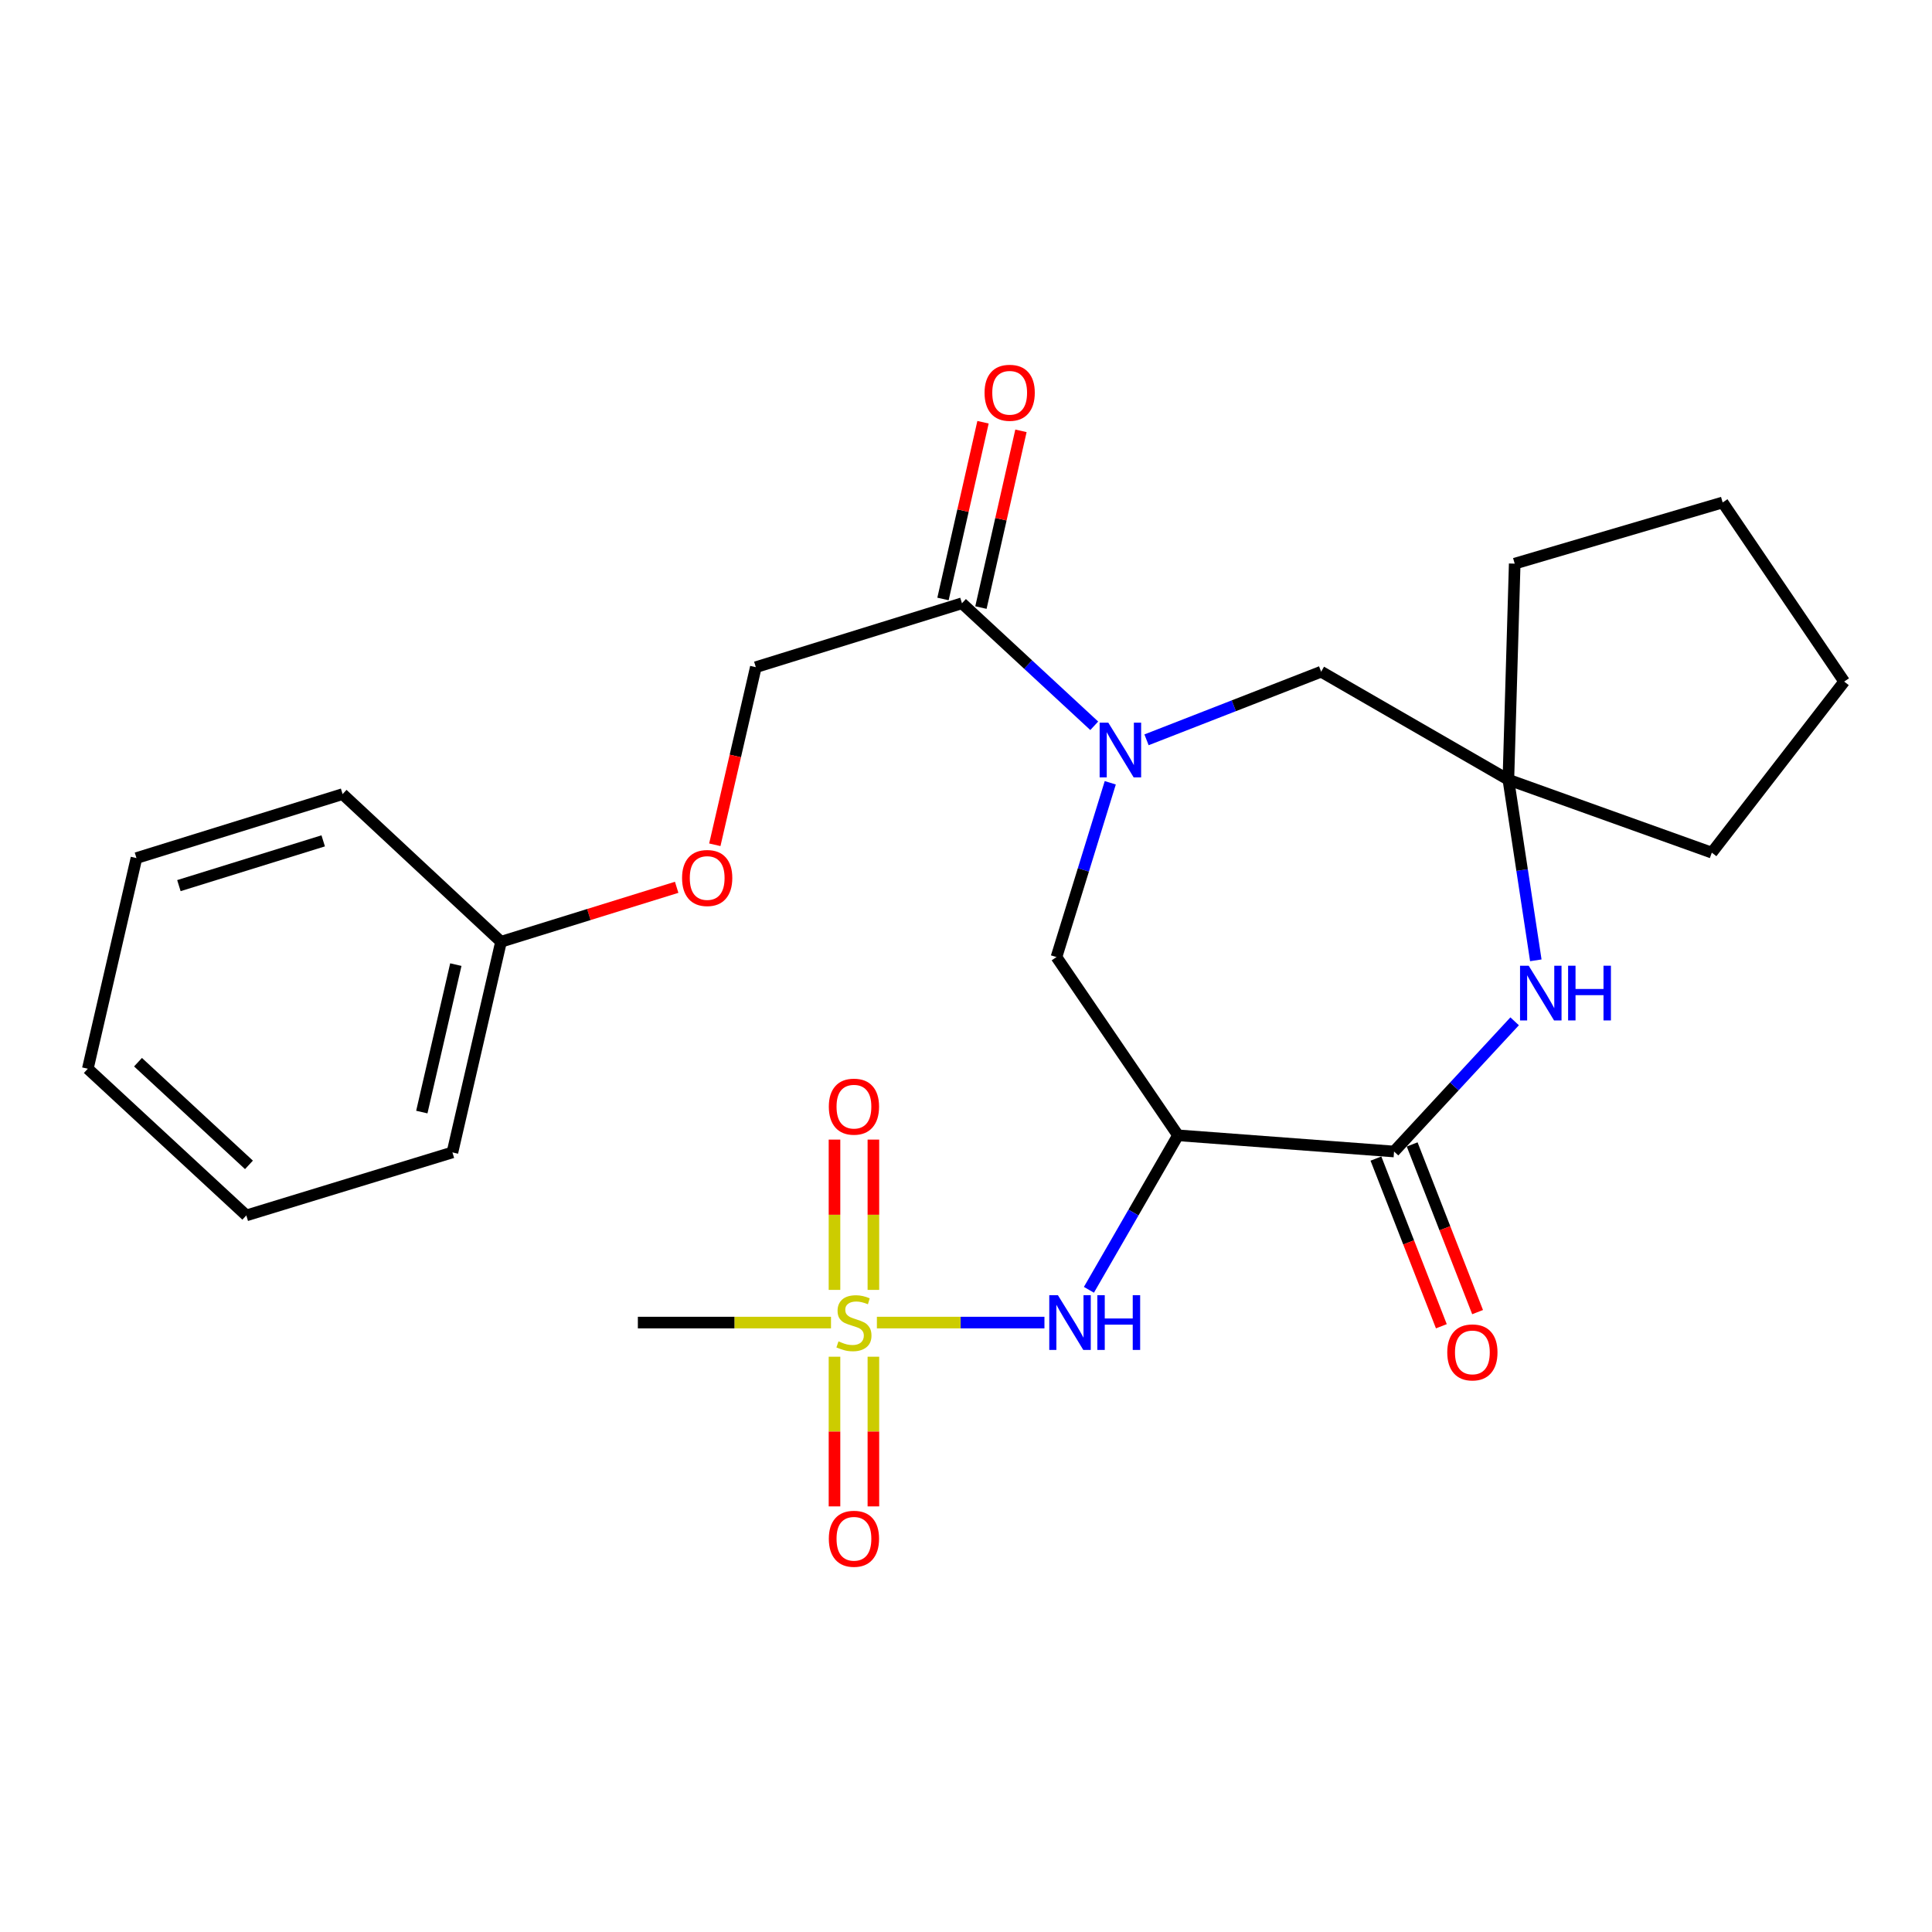 <?xml version='1.0' encoding='iso-8859-1'?>
<svg version='1.1' baseProfile='full'
              xmlns='http://www.w3.org/2000/svg'
                      xmlns:rdkit='http://www.rdkit.org/xml'
                      xmlns:xlink='http://www.w3.org/1999/xlink'
                  xml:space='preserve'
width='1000px' height='1000px' viewBox='0 0 1000 1000'>
<!-- END OF HEADER -->
<rect style='opacity:1.0;fill:#FFFFFF;stroke:none' width='1000' height='1000' x='0' y='0'> </rect>
<path class='bond-4' d='M 453.875,684.562 L 497.238,684.562' style='fill:none;fill-rule:evenodd;stroke:#CCCC00;stroke-width:6px;stroke-linecap:butt;stroke-linejoin:miter;stroke-opacity:1' />
<path class='bond-4' d='M 497.238,684.562 L 540.601,684.562' style='fill:none;fill-rule:evenodd;stroke:#0000FF;stroke-width:6px;stroke-linecap:butt;stroke-linejoin:miter;stroke-opacity:1' />
<path class='bond-9' d='M 452.065,667.646 L 452.065,628.75' style='fill:none;fill-rule:evenodd;stroke:#CCCC00;stroke-width:6px;stroke-linecap:butt;stroke-linejoin:miter;stroke-opacity:1' />
<path class='bond-9' d='M 452.065,628.75 L 452.065,589.854' style='fill:none;fill-rule:evenodd;stroke:#FF0000;stroke-width:6px;stroke-linecap:butt;stroke-linejoin:miter;stroke-opacity:1' />
<path class='bond-9' d='M 431.933,667.646 L 431.933,628.75' style='fill:none;fill-rule:evenodd;stroke:#CCCC00;stroke-width:6px;stroke-linecap:butt;stroke-linejoin:miter;stroke-opacity:1' />
<path class='bond-9' d='M 431.933,628.75 L 431.933,589.854' style='fill:none;fill-rule:evenodd;stroke:#FF0000;stroke-width:6px;stroke-linecap:butt;stroke-linejoin:miter;stroke-opacity:1' />
<path class='bond-10' d='M 431.933,702.237 L 431.933,740.972' style='fill:none;fill-rule:evenodd;stroke:#CCCC00;stroke-width:6px;stroke-linecap:butt;stroke-linejoin:miter;stroke-opacity:1' />
<path class='bond-10' d='M 431.933,740.972 L 431.933,779.707' style='fill:none;fill-rule:evenodd;stroke:#FF0000;stroke-width:6px;stroke-linecap:butt;stroke-linejoin:miter;stroke-opacity:1' />
<path class='bond-10' d='M 452.065,702.237 L 452.065,740.972' style='fill:none;fill-rule:evenodd;stroke:#CCCC00;stroke-width:6px;stroke-linecap:butt;stroke-linejoin:miter;stroke-opacity:1' />
<path class='bond-10' d='M 452.065,740.972 L 452.065,779.707' style='fill:none;fill-rule:evenodd;stroke:#FF0000;stroke-width:6px;stroke-linecap:butt;stroke-linejoin:miter;stroke-opacity:1' />
<path class='bond-15' d='M 430.123,684.562 L 380.14,684.562' style='fill:none;fill-rule:evenodd;stroke:#CCCC00;stroke-width:6px;stroke-linecap:butt;stroke-linejoin:miter;stroke-opacity:1' />
<path class='bond-15' d='M 380.14,684.562 L 330.158,684.562' style='fill:none;fill-rule:evenodd;stroke:#000000;stroke-width:6px;stroke-linecap:butt;stroke-linejoin:miter;stroke-opacity:1' />
<path class='bond-0' d='M 574.674,405.169 L 560.751,450.27' style='fill:none;fill-rule:evenodd;stroke:#0000FF;stroke-width:6px;stroke-linecap:butt;stroke-linejoin:miter;stroke-opacity:1' />
<path class='bond-0' d='M 560.751,450.27 L 546.828,495.371' style='fill:none;fill-rule:evenodd;stroke:#000000;stroke-width:6px;stroke-linecap:butt;stroke-linejoin:miter;stroke-opacity:1' />
<path class='bond-5' d='M 566.376,375.669 L 532.142,343.961' style='fill:none;fill-rule:evenodd;stroke:#0000FF;stroke-width:6px;stroke-linecap:butt;stroke-linejoin:miter;stroke-opacity:1' />
<path class='bond-5' d='M 532.142,343.961 L 497.909,312.253' style='fill:none;fill-rule:evenodd;stroke:#000000;stroke-width:6px;stroke-linecap:butt;stroke-linejoin:miter;stroke-opacity:1' />
<path class='bond-8' d='M 593.439,382.928 L 638.631,365.301' style='fill:none;fill-rule:evenodd;stroke:#0000FF;stroke-width:6px;stroke-linecap:butt;stroke-linejoin:miter;stroke-opacity:1' />
<path class='bond-8' d='M 638.631,365.301 L 683.822,347.673' style='fill:none;fill-rule:evenodd;stroke:#000000;stroke-width:6px;stroke-linecap:butt;stroke-linejoin:miter;stroke-opacity:1' />
<path class='bond-1' d='M 609.739,587.64 L 586.679,627.622' style='fill:none;fill-rule:evenodd;stroke:#000000;stroke-width:6px;stroke-linecap:butt;stroke-linejoin:miter;stroke-opacity:1' />
<path class='bond-1' d='M 586.679,627.622 L 563.62,667.605' style='fill:none;fill-rule:evenodd;stroke:#0000FF;stroke-width:6px;stroke-linecap:butt;stroke-linejoin:miter;stroke-opacity:1' />
<path class='bond-2' d='M 609.739,587.64 L 721.558,596.017' style='fill:none;fill-rule:evenodd;stroke:#000000;stroke-width:6px;stroke-linecap:butt;stroke-linejoin:miter;stroke-opacity:1' />
<path class='bond-6' d='M 609.739,587.64 L 546.828,495.371' style='fill:none;fill-rule:evenodd;stroke:#000000;stroke-width:6px;stroke-linecap:butt;stroke-linejoin:miter;stroke-opacity:1' />
<path class='bond-3' d='M 721.558,596.017 L 752.766,562.322' style='fill:none;fill-rule:evenodd;stroke:#000000;stroke-width:6px;stroke-linecap:butt;stroke-linejoin:miter;stroke-opacity:1' />
<path class='bond-3' d='M 752.766,562.322 L 783.975,528.628' style='fill:none;fill-rule:evenodd;stroke:#0000FF;stroke-width:6px;stroke-linecap:butt;stroke-linejoin:miter;stroke-opacity:1' />
<path class='bond-11' d='M 712.181,599.676 L 729.114,643.072' style='fill:none;fill-rule:evenodd;stroke:#000000;stroke-width:6px;stroke-linecap:butt;stroke-linejoin:miter;stroke-opacity:1' />
<path class='bond-11' d='M 729.114,643.072 L 746.047,686.468' style='fill:none;fill-rule:evenodd;stroke:#FF0000;stroke-width:6px;stroke-linecap:butt;stroke-linejoin:miter;stroke-opacity:1' />
<path class='bond-11' d='M 730.935,592.358 L 747.868,635.754' style='fill:none;fill-rule:evenodd;stroke:#000000;stroke-width:6px;stroke-linecap:butt;stroke-linejoin:miter;stroke-opacity:1' />
<path class='bond-11' d='M 747.868,635.754 L 764.802,679.15' style='fill:none;fill-rule:evenodd;stroke:#FF0000;stroke-width:6px;stroke-linecap:butt;stroke-linejoin:miter;stroke-opacity:1' />
<path class='bond-7' d='M 794.934,497.063 L 787.833,450.323' style='fill:none;fill-rule:evenodd;stroke:#0000FF;stroke-width:6px;stroke-linecap:butt;stroke-linejoin:miter;stroke-opacity:1' />
<path class='bond-7' d='M 787.833,450.323 L 780.733,403.583' style='fill:none;fill-rule:evenodd;stroke:#000000;stroke-width:6px;stroke-linecap:butt;stroke-linejoin:miter;stroke-opacity:1' />
<path class='bond-12' d='M 497.909,312.253 L 391.212,345.336' style='fill:none;fill-rule:evenodd;stroke:#000000;stroke-width:6px;stroke-linecap:butt;stroke-linejoin:miter;stroke-opacity:1' />
<path class='bond-13' d='M 507.726,314.477 L 518.085,268.737' style='fill:none;fill-rule:evenodd;stroke:#000000;stroke-width:6px;stroke-linecap:butt;stroke-linejoin:miter;stroke-opacity:1' />
<path class='bond-13' d='M 518.085,268.737 L 528.444,222.998' style='fill:none;fill-rule:evenodd;stroke:#FF0000;stroke-width:6px;stroke-linecap:butt;stroke-linejoin:miter;stroke-opacity:1' />
<path class='bond-13' d='M 488.091,310.03 L 498.451,264.29' style='fill:none;fill-rule:evenodd;stroke:#000000;stroke-width:6px;stroke-linecap:butt;stroke-linejoin:miter;stroke-opacity:1' />
<path class='bond-13' d='M 498.451,264.29 L 508.81,218.551' style='fill:none;fill-rule:evenodd;stroke:#FF0000;stroke-width:6px;stroke-linecap:butt;stroke-linejoin:miter;stroke-opacity:1' />
<path class='bond-17' d='M 780.733,403.583 L 784.01,291.742' style='fill:none;fill-rule:evenodd;stroke:#000000;stroke-width:6px;stroke-linecap:butt;stroke-linejoin:miter;stroke-opacity:1' />
<path class='bond-18' d='M 780.733,403.583 L 886.031,441.329' style='fill:none;fill-rule:evenodd;stroke:#000000;stroke-width:6px;stroke-linecap:butt;stroke-linejoin:miter;stroke-opacity:1' />
<path class='bond-26' d='M 780.733,403.583 L 683.822,347.673' style='fill:none;fill-rule:evenodd;stroke:#000000;stroke-width:6px;stroke-linecap:butt;stroke-linejoin:miter;stroke-opacity:1' />
<path class='bond-14' d='M 391.212,345.336 L 380.6,391.294' style='fill:none;fill-rule:evenodd;stroke:#000000;stroke-width:6px;stroke-linecap:butt;stroke-linejoin:miter;stroke-opacity:1' />
<path class='bond-14' d='M 380.6,391.294 L 369.989,437.252' style='fill:none;fill-rule:evenodd;stroke:#FF0000;stroke-width:6px;stroke-linecap:butt;stroke-linejoin:miter;stroke-opacity:1' />
<path class='bond-16' d='M 350.244,459.266 L 304.786,473.36' style='fill:none;fill-rule:evenodd;stroke:#FF0000;stroke-width:6px;stroke-linecap:butt;stroke-linejoin:miter;stroke-opacity:1' />
<path class='bond-16' d='M 304.786,473.36 L 259.329,487.453' style='fill:none;fill-rule:evenodd;stroke:#000000;stroke-width:6px;stroke-linecap:butt;stroke-linejoin:miter;stroke-opacity:1' />
<path class='bond-19' d='M 259.329,487.453 L 234.176,596.487' style='fill:none;fill-rule:evenodd;stroke:#000000;stroke-width:6px;stroke-linecap:butt;stroke-linejoin:miter;stroke-opacity:1' />
<path class='bond-19' d='M 235.939,499.283 L 218.332,575.606' style='fill:none;fill-rule:evenodd;stroke:#000000;stroke-width:6px;stroke-linecap:butt;stroke-linejoin:miter;stroke-opacity:1' />
<path class='bond-20' d='M 259.329,487.453 L 177.327,411.032' style='fill:none;fill-rule:evenodd;stroke:#000000;stroke-width:6px;stroke-linecap:butt;stroke-linejoin:miter;stroke-opacity:1' />
<path class='bond-22' d='M 784.01,291.742 L 891.646,260.068' style='fill:none;fill-rule:evenodd;stroke:#000000;stroke-width:6px;stroke-linecap:butt;stroke-linejoin:miter;stroke-opacity:1' />
<path class='bond-21' d='M 886.031,441.329 L 954.545,352.785' style='fill:none;fill-rule:evenodd;stroke:#000000;stroke-width:6px;stroke-linecap:butt;stroke-linejoin:miter;stroke-opacity:1' />
<path class='bond-24' d='M 234.176,596.487 L 127.49,629.1' style='fill:none;fill-rule:evenodd;stroke:#000000;stroke-width:6px;stroke-linecap:butt;stroke-linejoin:miter;stroke-opacity:1' />
<path class='bond-23' d='M 177.327,411.032 L 70.63,444.137' style='fill:none;fill-rule:evenodd;stroke:#000000;stroke-width:6px;stroke-linecap:butt;stroke-linejoin:miter;stroke-opacity:1' />
<path class='bond-23' d='M 167.288,435.225 L 92.6,458.398' style='fill:none;fill-rule:evenodd;stroke:#000000;stroke-width:6px;stroke-linecap:butt;stroke-linejoin:miter;stroke-opacity:1' />
<path class='bond-27' d='M 954.545,352.785 L 891.646,260.068' style='fill:none;fill-rule:evenodd;stroke:#000000;stroke-width:6px;stroke-linecap:butt;stroke-linejoin:miter;stroke-opacity:1' />
<path class='bond-25' d='M 70.63,444.137 L 45.455,553.171' style='fill:none;fill-rule:evenodd;stroke:#000000;stroke-width:6px;stroke-linecap:butt;stroke-linejoin:miter;stroke-opacity:1' />
<path class='bond-28' d='M 127.49,629.1 L 45.455,553.171' style='fill:none;fill-rule:evenodd;stroke:#000000;stroke-width:6px;stroke-linecap:butt;stroke-linejoin:miter;stroke-opacity:1' />
<path class='bond-28' d='M 128.859,602.936 L 71.434,549.786' style='fill:none;fill-rule:evenodd;stroke:#000000;stroke-width:6px;stroke-linecap:butt;stroke-linejoin:miter;stroke-opacity:1' />
<path  class='atom-0' d='M 433.999 694.282
Q 434.319 694.402, 435.639 694.962
Q 436.959 695.522, 438.399 695.882
Q 439.879 696.202, 441.319 696.202
Q 443.999 696.202, 445.559 694.922
Q 447.119 693.602, 447.119 691.322
Q 447.119 689.762, 446.319 688.802
Q 445.559 687.842, 444.359 687.322
Q 443.159 686.802, 441.159 686.202
Q 438.639 685.442, 437.119 684.722
Q 435.639 684.002, 434.559 682.482
Q 433.519 680.962, 433.519 678.402
Q 433.519 674.842, 435.919 672.642
Q 438.359 670.442, 443.159 670.442
Q 446.439 670.442, 450.159 672.002
L 449.239 675.082
Q 445.839 673.682, 443.279 673.682
Q 440.519 673.682, 438.999 674.842
Q 437.479 675.962, 437.519 677.922
Q 437.519 679.442, 438.279 680.362
Q 439.079 681.282, 440.199 681.802
Q 441.359 682.322, 443.279 682.922
Q 445.839 683.722, 447.359 684.522
Q 448.879 685.322, 449.959 686.962
Q 451.079 688.562, 451.079 691.322
Q 451.079 695.242, 448.439 697.362
Q 445.839 699.442, 441.479 699.442
Q 438.959 699.442, 437.039 698.882
Q 435.159 698.362, 432.919 697.442
L 433.999 694.282
' fill='#CCCC00'/>
<path  class='atom-1' d='M 573.651 374.045
L 582.931 389.045
Q 583.851 390.525, 585.331 393.205
Q 586.811 395.885, 586.891 396.045
L 586.891 374.045
L 590.651 374.045
L 590.651 402.365
L 586.771 402.365
L 576.811 385.965
Q 575.651 384.045, 574.411 381.845
Q 573.211 379.645, 572.851 378.965
L 572.851 402.365
L 569.171 402.365
L 569.171 374.045
L 573.651 374.045
' fill='#0000FF'/>
<path  class='atom-4' d='M 791.249 499.855
L 800.529 514.855
Q 801.449 516.335, 802.929 519.015
Q 804.409 521.695, 804.489 521.855
L 804.489 499.855
L 808.249 499.855
L 808.249 528.175
L 804.369 528.175
L 794.409 511.775
Q 793.249 509.855, 792.009 507.655
Q 790.809 505.455, 790.449 504.775
L 790.449 528.175
L 786.769 528.175
L 786.769 499.855
L 791.249 499.855
' fill='#0000FF'/>
<path  class='atom-4' d='M 811.649 499.855
L 815.489 499.855
L 815.489 511.895
L 829.969 511.895
L 829.969 499.855
L 833.809 499.855
L 833.809 528.175
L 829.969 528.175
L 829.969 515.095
L 815.489 515.095
L 815.489 528.175
L 811.649 528.175
L 811.649 499.855
' fill='#0000FF'/>
<path  class='atom-5' d='M 547.58 670.402
L 556.86 685.402
Q 557.78 686.882, 559.26 689.562
Q 560.74 692.242, 560.82 692.402
L 560.82 670.402
L 564.58 670.402
L 564.58 698.722
L 560.7 698.722
L 550.74 682.322
Q 549.58 680.402, 548.34 678.202
Q 547.14 676.002, 546.78 675.322
L 546.78 698.722
L 543.1 698.722
L 543.1 670.402
L 547.58 670.402
' fill='#0000FF'/>
<path  class='atom-5' d='M 567.98 670.402
L 571.82 670.402
L 571.82 682.442
L 586.3 682.442
L 586.3 670.402
L 590.14 670.402
L 590.14 698.722
L 586.3 698.722
L 586.3 685.642
L 571.82 685.642
L 571.82 698.722
L 567.98 698.722
L 567.98 670.402
' fill='#0000FF'/>
<path  class='atom-10' d='M 428.999 572.801
Q 428.999 566.001, 432.359 562.201
Q 435.719 558.401, 441.999 558.401
Q 448.279 558.401, 451.639 562.201
Q 454.999 566.001, 454.999 572.801
Q 454.999 579.681, 451.599 583.601
Q 448.199 587.481, 441.999 587.481
Q 435.759 587.481, 432.359 583.601
Q 428.999 579.721, 428.999 572.801
M 441.999 584.281
Q 446.319 584.281, 448.639 581.401
Q 450.999 578.481, 450.999 572.801
Q 450.999 567.241, 448.639 564.441
Q 446.319 561.601, 441.999 561.601
Q 437.679 561.601, 435.319 564.401
Q 432.999 567.201, 432.999 572.801
Q 432.999 578.521, 435.319 581.401
Q 437.679 584.281, 441.999 584.281
' fill='#FF0000'/>
<path  class='atom-11' d='M 428.999 796.461
Q 428.999 789.661, 432.359 785.861
Q 435.719 782.061, 441.999 782.061
Q 448.279 782.061, 451.639 785.861
Q 454.999 789.661, 454.999 796.461
Q 454.999 803.341, 451.599 807.261
Q 448.199 811.141, 441.999 811.141
Q 435.759 811.141, 432.359 807.261
Q 428.999 803.381, 428.999 796.461
M 441.999 807.941
Q 446.319 807.941, 448.639 805.061
Q 450.999 802.141, 450.999 796.461
Q 450.999 790.901, 448.639 788.101
Q 446.319 785.261, 441.999 785.261
Q 437.679 785.261, 435.319 788.061
Q 432.999 790.861, 432.999 796.461
Q 432.999 802.181, 435.319 805.061
Q 437.679 807.941, 441.999 807.941
' fill='#FF0000'/>
<path  class='atom-12' d='M 749.1 699.998
Q 749.1 693.198, 752.46 689.398
Q 755.82 685.598, 762.1 685.598
Q 768.38 685.598, 771.74 689.398
Q 775.1 693.198, 775.1 699.998
Q 775.1 706.878, 771.7 710.798
Q 768.3 714.678, 762.1 714.678
Q 755.86 714.678, 752.46 710.798
Q 749.1 706.918, 749.1 699.998
M 762.1 711.478
Q 766.42 711.478, 768.74 708.598
Q 771.1 705.678, 771.1 699.998
Q 771.1 694.438, 768.74 691.638
Q 766.42 688.798, 762.1 688.798
Q 757.78 688.798, 755.42 691.598
Q 753.1 694.398, 753.1 699.998
Q 753.1 705.718, 755.42 708.598
Q 757.78 711.478, 762.1 711.478
' fill='#FF0000'/>
<path  class='atom-14' d='M 509.603 203.299
Q 509.603 196.499, 512.963 192.699
Q 516.323 188.899, 522.603 188.899
Q 528.883 188.899, 532.243 192.699
Q 535.603 196.499, 535.603 203.299
Q 535.603 210.179, 532.203 214.099
Q 528.803 217.979, 522.603 217.979
Q 516.363 217.979, 512.963 214.099
Q 509.603 210.219, 509.603 203.299
M 522.603 214.779
Q 526.923 214.779, 529.243 211.899
Q 531.603 208.979, 531.603 203.299
Q 531.603 197.739, 529.243 194.939
Q 526.923 192.099, 522.603 192.099
Q 518.283 192.099, 515.923 194.899
Q 513.603 197.699, 513.603 203.299
Q 513.603 209.019, 515.923 211.899
Q 518.283 214.779, 522.603 214.779
' fill='#FF0000'/>
<path  class='atom-15' d='M 353.036 454.45
Q 353.036 447.65, 356.396 443.85
Q 359.756 440.05, 366.036 440.05
Q 372.316 440.05, 375.676 443.85
Q 379.036 447.65, 379.036 454.45
Q 379.036 461.33, 375.636 465.25
Q 372.236 469.13, 366.036 469.13
Q 359.796 469.13, 356.396 465.25
Q 353.036 461.37, 353.036 454.45
M 366.036 465.93
Q 370.356 465.93, 372.676 463.05
Q 375.036 460.13, 375.036 454.45
Q 375.036 448.89, 372.676 446.09
Q 370.356 443.25, 366.036 443.25
Q 361.716 443.25, 359.356 446.05
Q 357.036 448.85, 357.036 454.45
Q 357.036 460.17, 359.356 463.05
Q 361.716 465.93, 366.036 465.93
' fill='#FF0000'/>
</svg>
